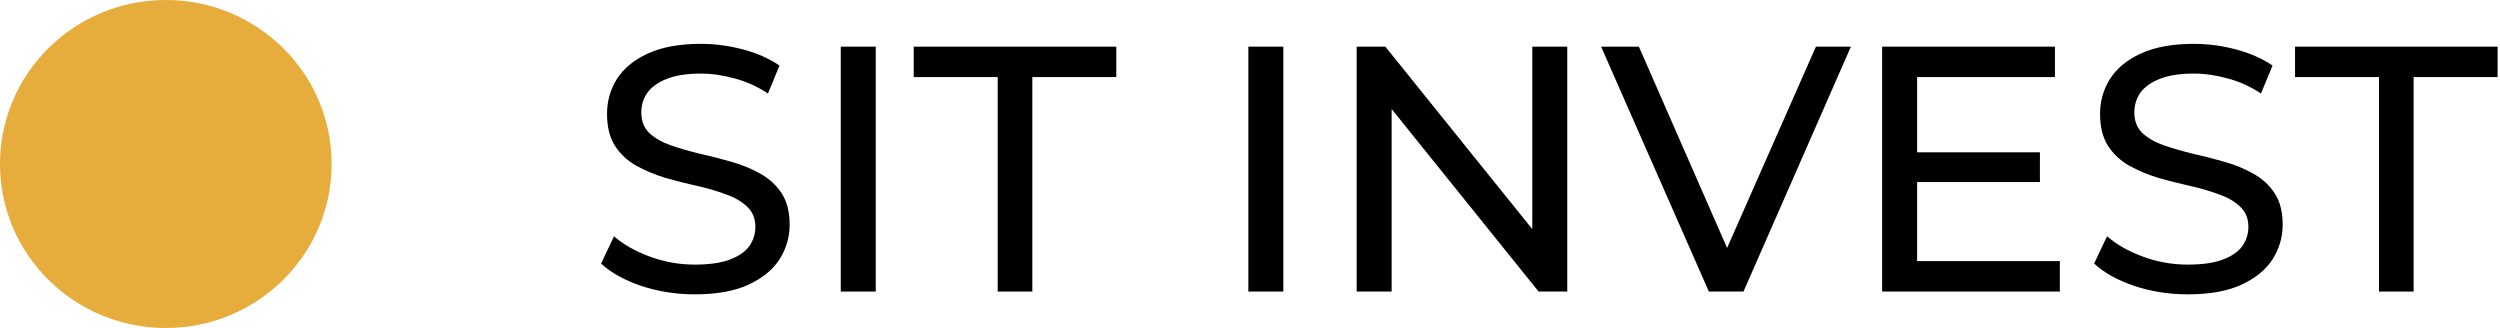 <svg xmlns="http://www.w3.org/2000/svg" width="686" height="90" viewBox="0 0 686 90" fill="none"><path d="M652.798 80V21.152H629.758V12.8H685.342V21.152H662.302V80H652.798Z" fill="black"></path><path d="M600.351 80.768C595.231 80.768 590.335 80 585.663 78.464C580.991 76.864 577.311 74.816 574.623 72.32L578.175 64.832C580.735 67.072 583.999 68.928 587.967 70.4C591.935 71.872 596.063 72.608 600.351 72.608C604.255 72.608 607.423 72.16 609.855 71.264C612.287 70.368 614.079 69.152 615.231 67.616C616.383 66.016 616.959 64.224 616.959 62.24C616.959 59.936 616.191 58.08 614.655 56.672C613.183 55.264 611.231 54.144 608.799 53.312C606.431 52.416 603.807 51.648 600.927 51.008C598.047 50.368 595.135 49.632 592.191 48.8C589.311 47.904 586.655 46.784 584.223 45.44C581.855 44.096 579.935 42.304 578.463 40.064C576.991 37.76 576.255 34.816 576.255 31.232C576.255 27.776 577.151 24.608 578.943 21.728C580.799 18.784 583.615 16.448 587.391 14.72C591.231 12.928 596.095 12.032 601.983 12.032C605.887 12.032 609.759 12.544 613.599 13.568C617.439 14.592 620.767 16.064 623.583 17.984L620.415 25.664C617.535 23.744 614.495 22.368 611.295 21.536C608.095 20.64 604.991 20.192 601.983 20.192C598.207 20.192 595.103 20.672 592.671 21.632C590.239 22.592 588.447 23.872 587.295 25.472C586.207 27.072 585.663 28.864 585.663 30.848C585.663 33.216 586.399 35.104 587.871 36.512C589.407 37.92 591.359 39.04 593.727 39.872C596.159 40.704 598.815 41.472 601.695 42.176C604.575 42.816 607.455 43.552 610.335 44.384C613.279 45.216 615.935 46.304 618.303 47.648C620.735 48.992 622.687 50.784 624.159 53.024C625.631 55.264 626.367 58.144 626.367 61.664C626.367 65.056 625.439 68.224 623.583 71.168C621.727 74.048 618.847 76.384 614.943 78.176C611.103 79.904 606.239 80.768 600.351 80.768Z" fill="black"></path><path d="M525.191 41.792H559.751V49.952H525.191V41.792ZM526.055 71.648H565.223V80H516.455V12.8H563.879V21.152H526.055V71.648Z" fill="black"></path><path d="M468.91 80L439.342 12.8H449.71L476.878 74.816H470.926L498.286 12.8H507.886L478.414 80H468.91Z" fill="black"></path><path d="M372.268 80V12.8H380.14L424.588 68H420.46V12.8H430.06V80H422.188L377.74 24.8H381.868V80H372.268Z" fill="black"></path><path d="M342.549 80V12.8H352.149V80H342.549Z" fill="black"></path><path d="M273.767 80V21.152H250.727V12.8H306.311V21.152H283.271V80H273.767Z" fill="black"></path><path d="M230.705 80V12.8H240.305V80H230.705Z" fill="black"></path><path d="M190.664 80.768C185.544 80.768 180.648 80 175.976 78.464C171.304 76.864 167.624 74.816 164.936 72.32L168.488 64.832C171.048 67.072 174.312 68.928 178.28 70.4C182.248 71.872 186.376 72.608 190.664 72.608C194.568 72.608 197.736 72.16 200.168 71.264C202.6 70.368 204.392 69.152 205.544 67.616C206.696 66.016 207.272 64.224 207.272 62.24C207.272 59.936 206.504 58.08 204.968 56.672C203.496 55.264 201.544 54.144 199.112 53.312C196.744 52.416 194.12 51.648 191.24 51.008C188.36 50.368 185.448 49.632 182.504 48.8C179.624 47.904 176.968 46.784 174.536 45.44C172.168 44.096 170.248 42.304 168.776 40.064C167.304 37.76 166.568 34.816 166.568 31.232C166.568 27.776 167.464 24.608 169.256 21.728C171.112 18.784 173.928 16.448 177.704 14.72C181.544 12.928 186.408 12.032 192.296 12.032C196.2 12.032 200.072 12.544 203.912 13.568C207.752 14.592 211.08 16.064 213.896 17.984L210.728 25.664C207.848 23.744 204.808 22.368 201.608 21.536C198.408 20.64 195.304 20.192 192.296 20.192C188.52 20.192 185.416 20.672 182.984 21.632C180.552 22.592 178.76 23.872 177.608 25.472C176.52 27.072 175.976 28.864 175.976 30.848C175.976 33.216 176.712 35.104 178.184 36.512C179.72 37.92 181.672 39.04 184.04 39.872C186.472 40.704 189.128 41.472 192.008 42.176C194.888 42.816 197.768 43.552 200.648 44.384C203.592 45.216 206.248 46.304 208.616 47.648C211.048 48.992 213 50.784 214.472 53.024C215.944 55.264 216.68 58.144 216.68 61.664C216.68 65.056 215.752 68.224 213.896 71.168C212.04 74.048 209.16 76.384 205.256 78.176C201.416 79.904 196.552 80.768 190.664 80.768Z" fill="black"></path><path d="M91 45C91 69.853 70.629 90 45.5 90C20.371 90 0 69.853 0 45C0 20.147 20.371 0 45.5 0C70.629 0 91 20.147 91 45Z" fill="#E6AC3C"></path></svg>